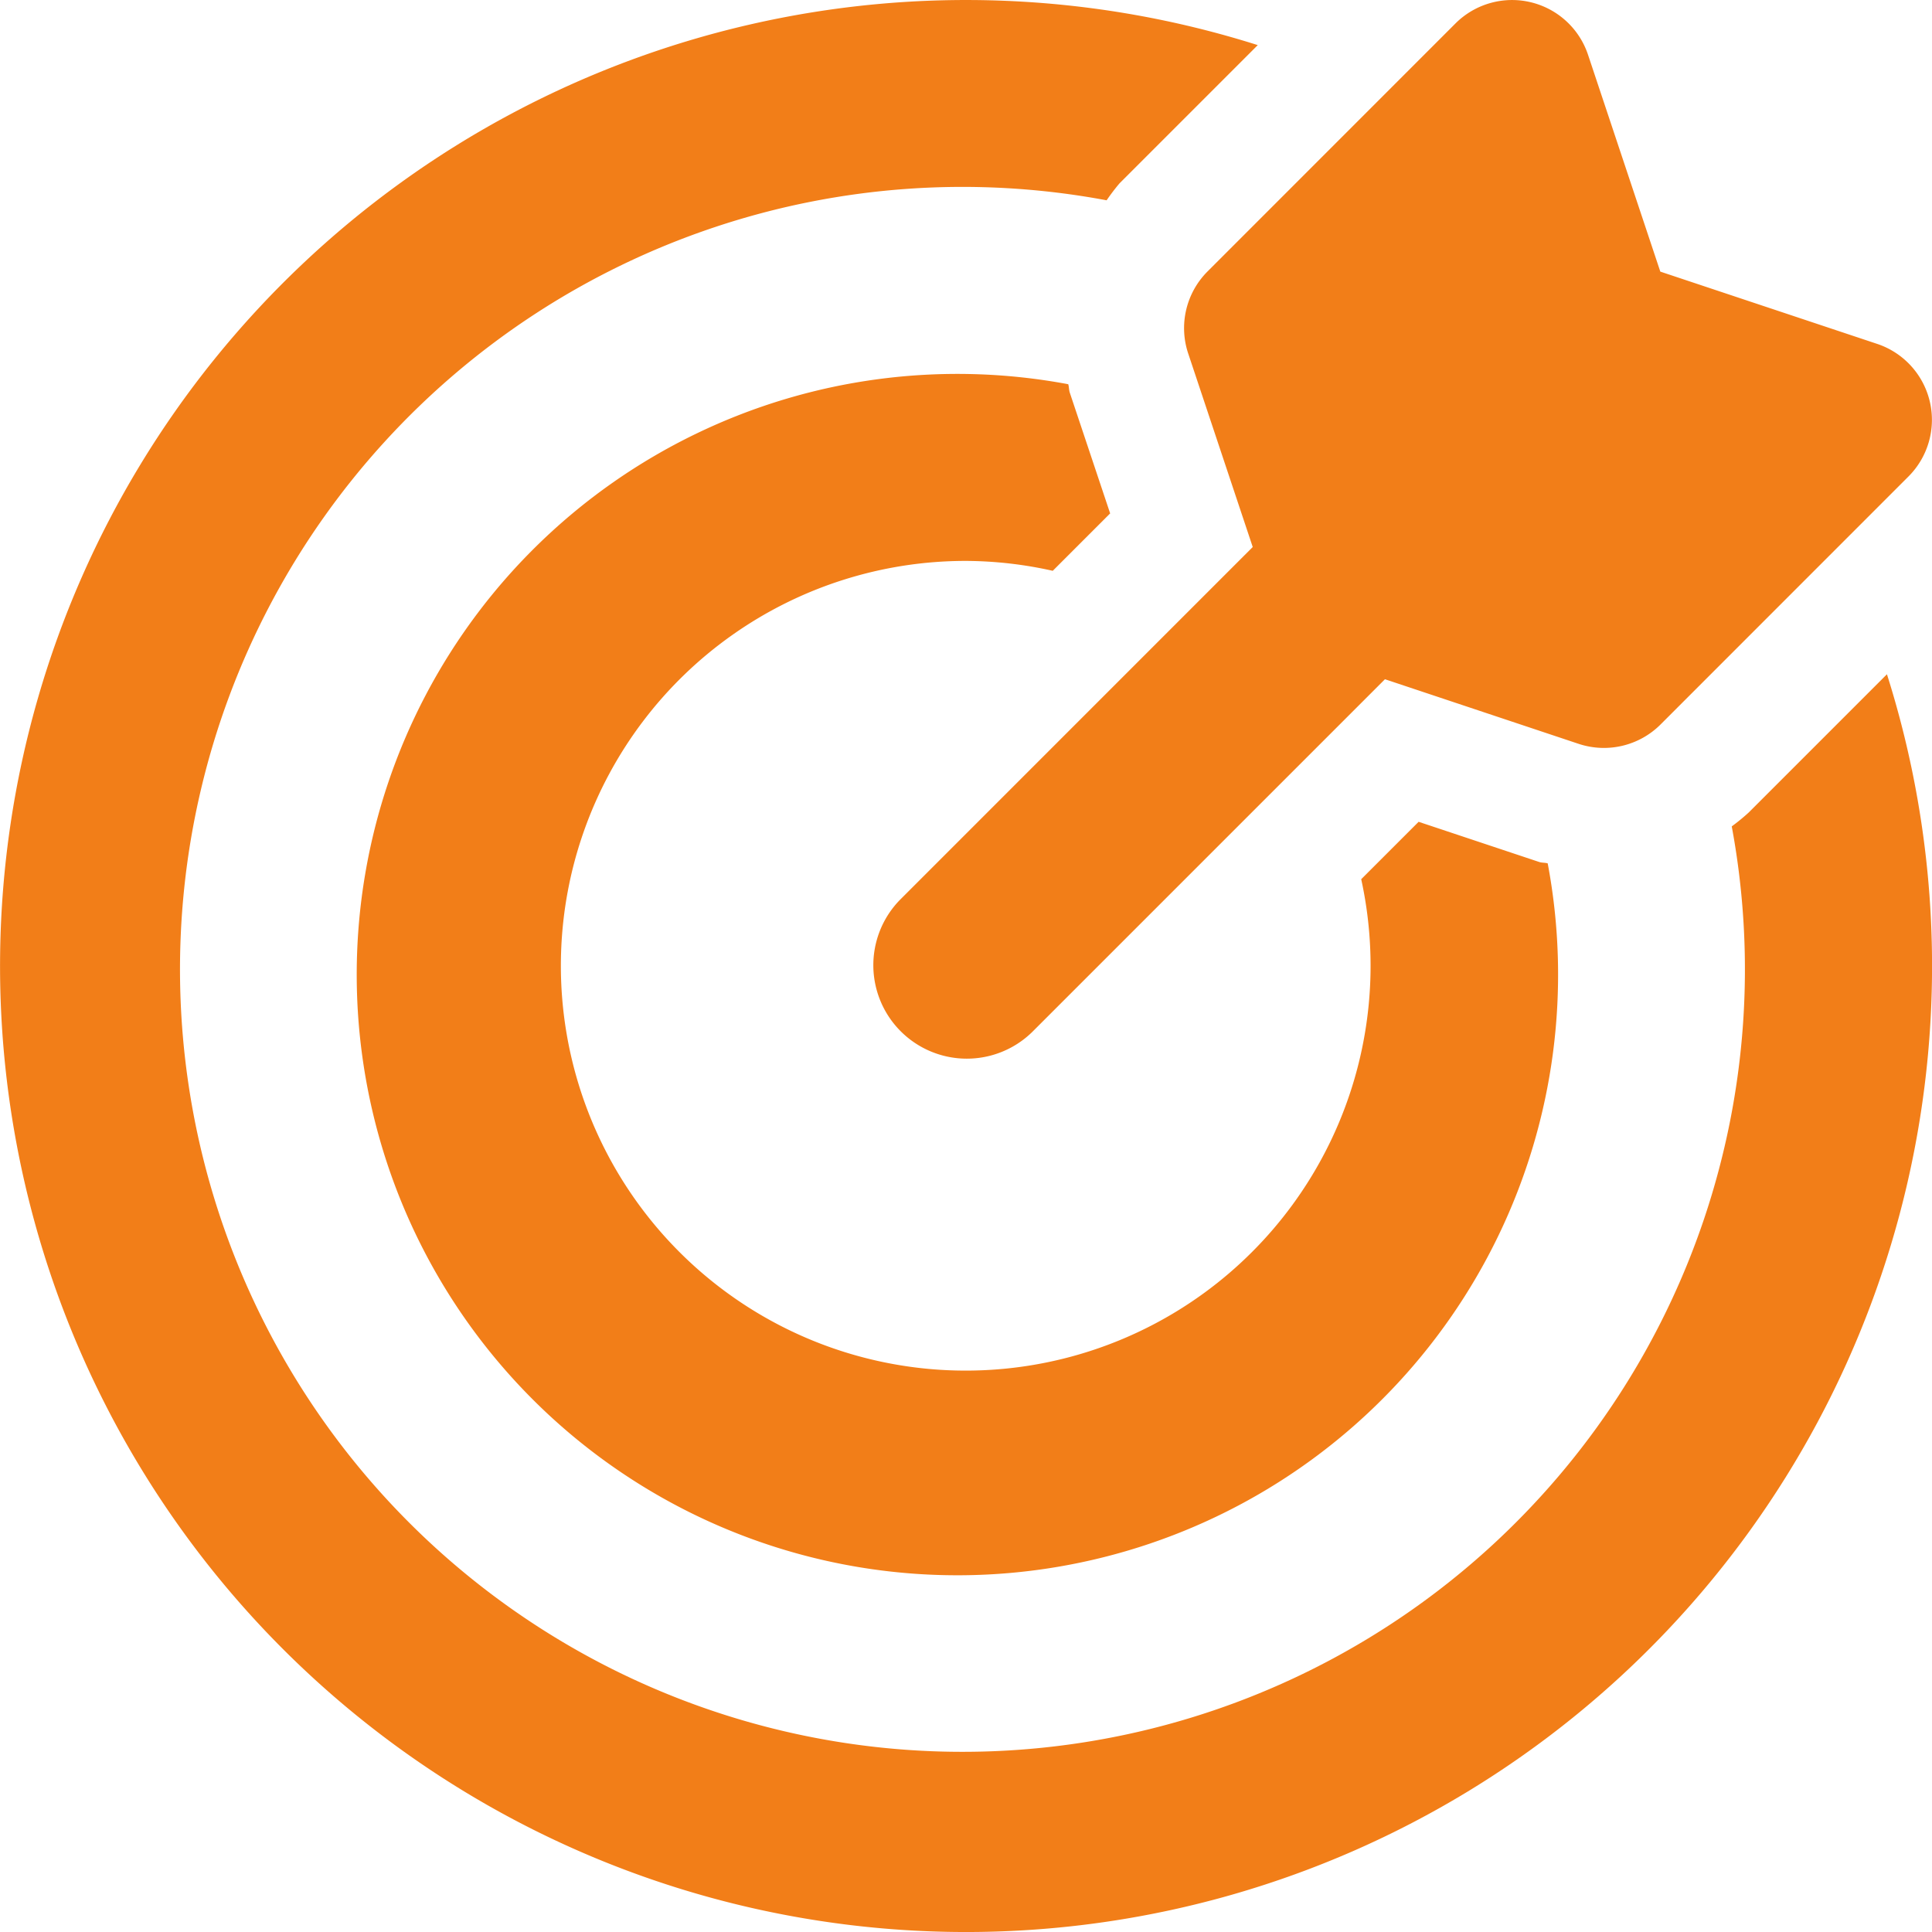 <svg xmlns="http://www.w3.org/2000/svg" width="80" height="80" viewBox="0 0 80 80"><path d="M49.2,22.635l2.673,8.016L37.263,45.263a3.871,3.871,0,0,0,5.474,5.474L57.348,36.126,65.365,38.8a3.319,3.319,0,0,0,3.394-.8L79.027,27.729a3.316,3.316,0,0,0-1.3-5.49l-8.977-2.992-2.992-8.976a3.316,3.316,0,0,0-5.49-1.3L50,19.242a3.32,3.32,0,0,0-.8,3.394ZM40,31.226a16.69,16.69,0,0,1,3.592.41l2.377-2.377L44.3,24.266c-.039-.118-.032-.237-.066-.356A24.873,24.873,0,1,0,64.087,43.75c-.116-.034-.24-.019-.355-.058l-4.99-1.663-2.377,2.377A16.764,16.764,0,1,1,40,31.226Zm38.134,4.694-5.726,5.726a8.359,8.359,0,0,1-.7.573A32.4,32.4,0,1,1,45.823,16.294a8.562,8.562,0,0,1,.532-.7l5.726-5.726A40,40,0,1,0,78.134,35.919Z" transform="translate(0 -8)" fill="#f27e18"/></svg>
